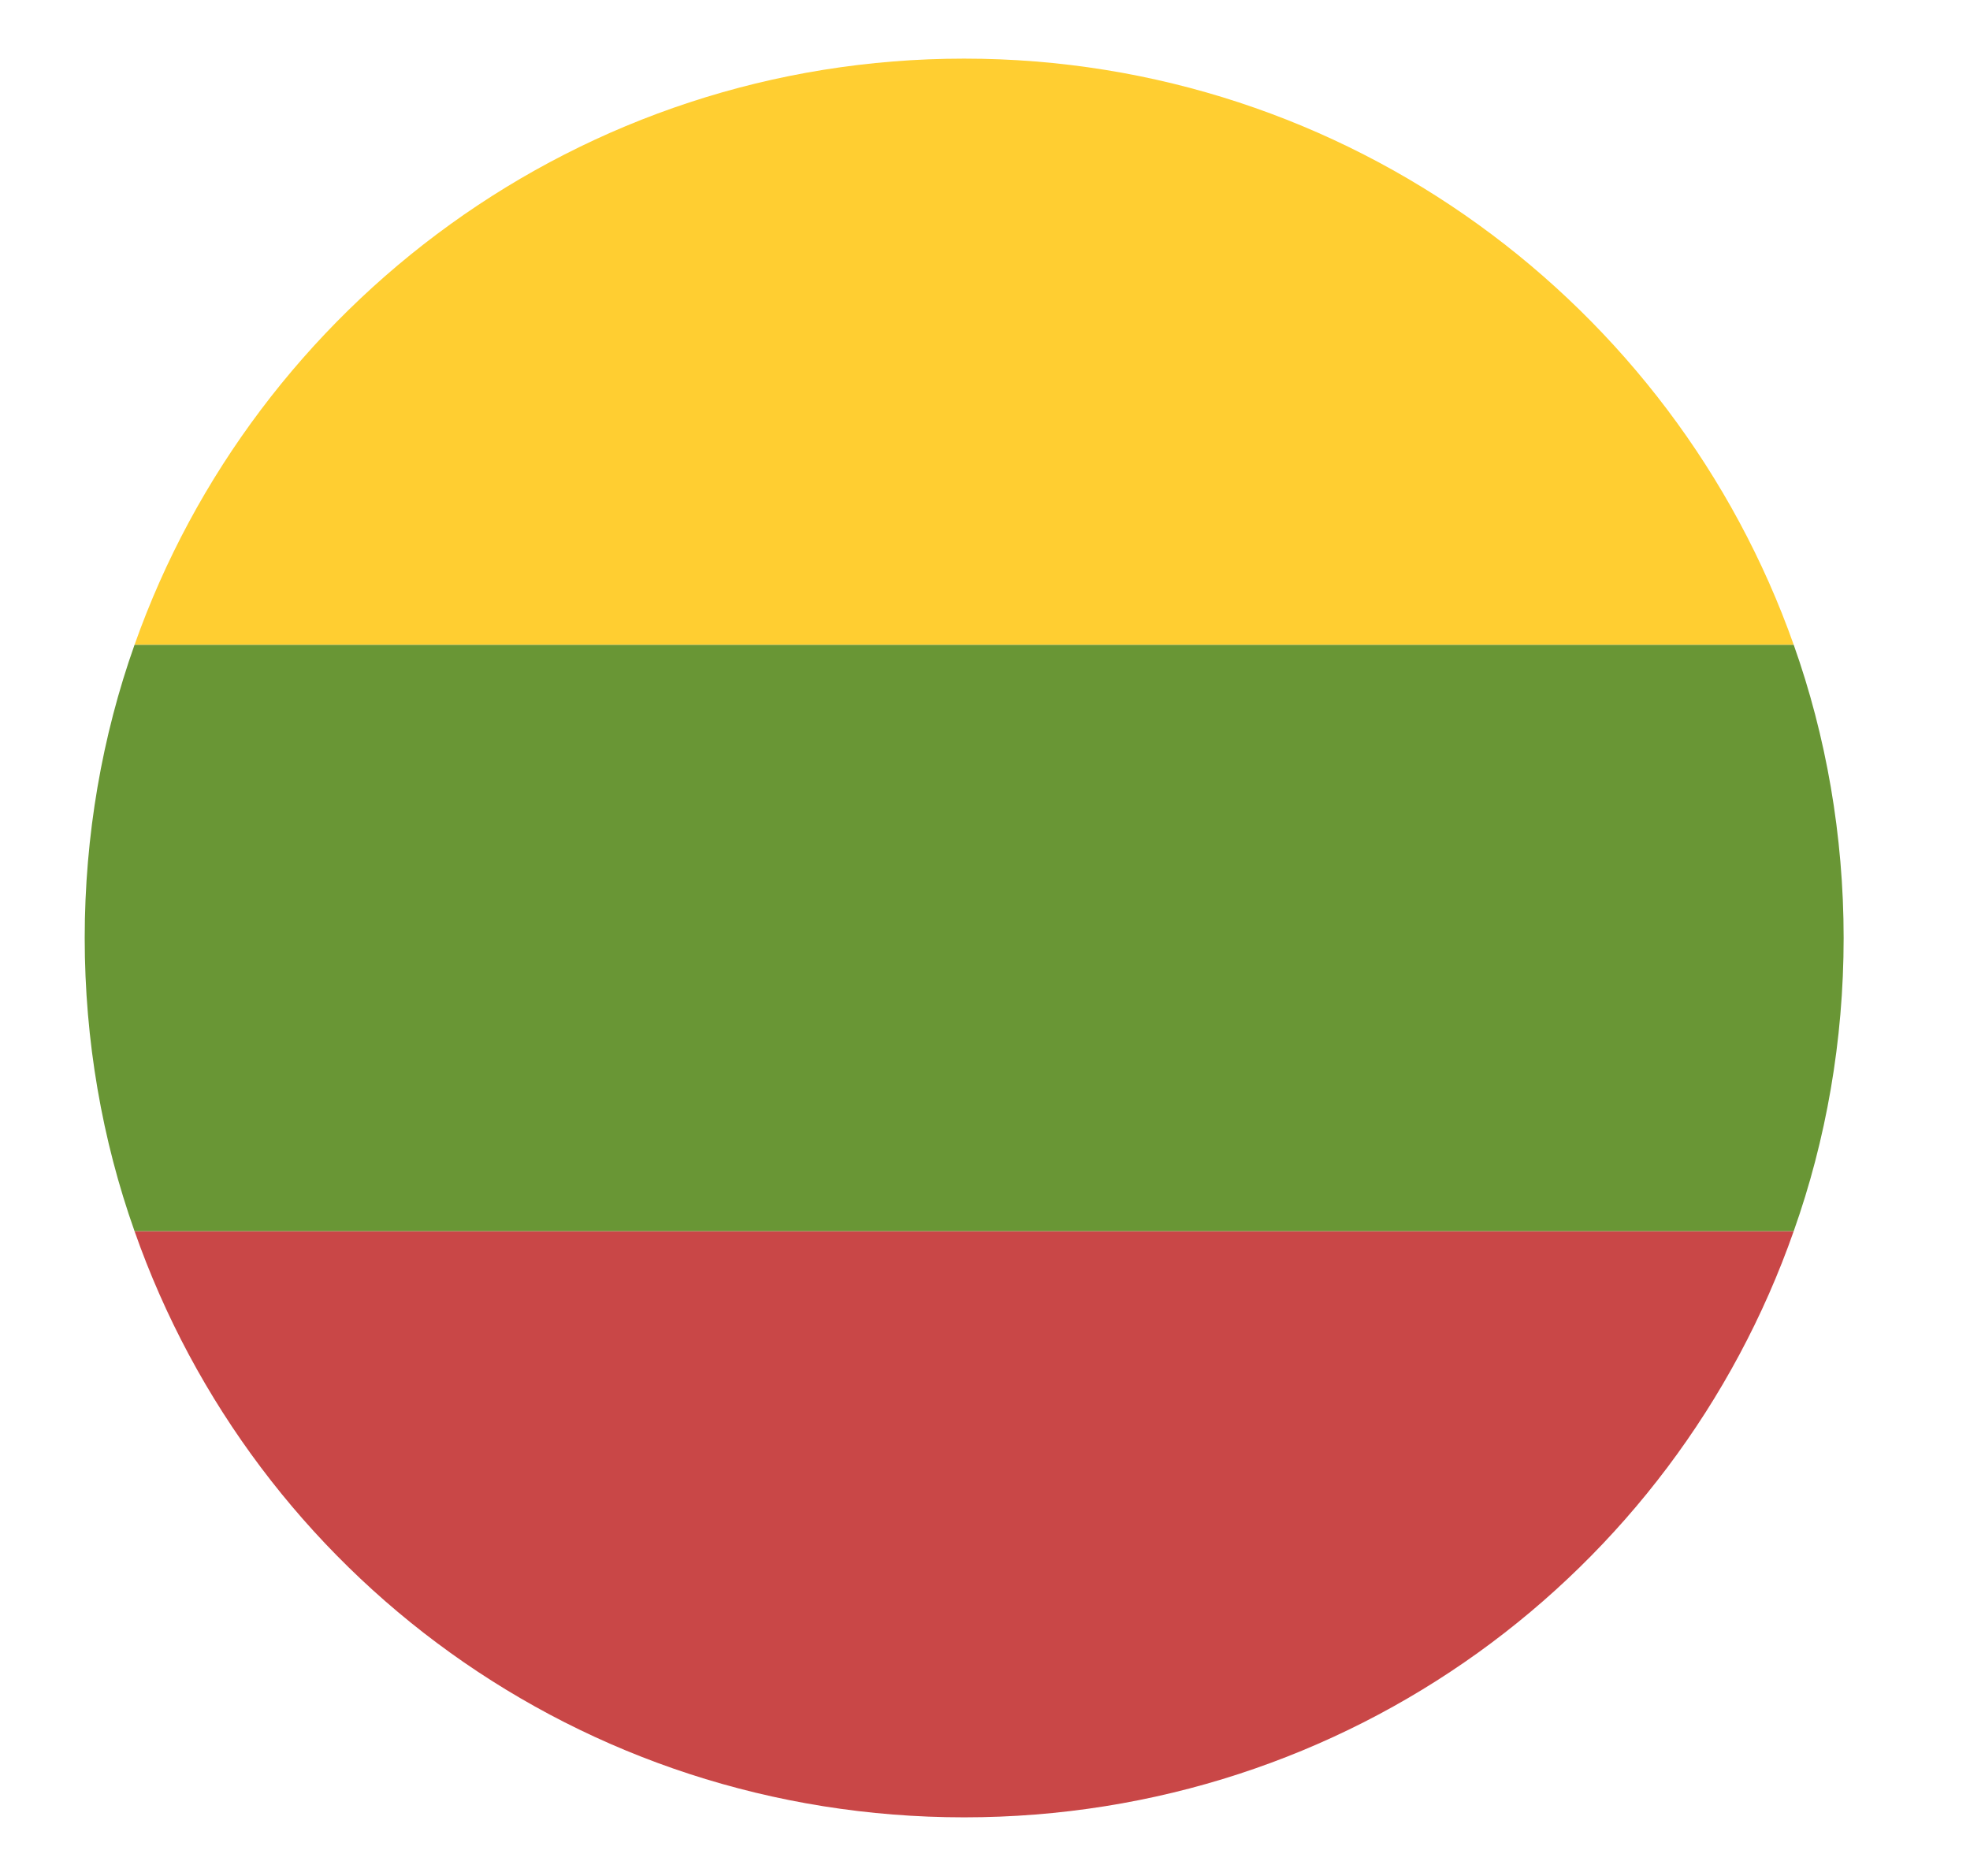 <svg width="21" height="20" viewBox="0 0 21 20" fill="none" xmlns="http://www.w3.org/2000/svg">
<g clip-path="url(#clip0_163_1263)">
<path d="M10.278 0.625C6.184 0.625 2.715 3.25 1.434 6.875H19.121C17.84 3.25 14.371 0.625 10.278 0.625Z" fill="#FFCE31"/>
<path d="M10.278 19.375C14.371 19.375 17.84 16.781 19.121 13.125H1.434C2.715 16.781 6.184 19.375 10.278 19.375Z" fill="#C94747"/>
<path d="M1.434 6.875C1.09 7.844 0.903 8.906 0.903 10C0.903 11.094 1.09 12.156 1.434 13.125H19.121C19.465 12.156 19.653 11.094 19.653 10C19.653 8.906 19.465 7.844 19.121 6.875H1.434Z" fill="#699635"/>
</g>
<defs>
<clipPath id="clip0_163_1263">
<rect width="20" height="20" fill="white" transform="translate(0.278)"/>
</clipPath>
</defs>
</svg>
